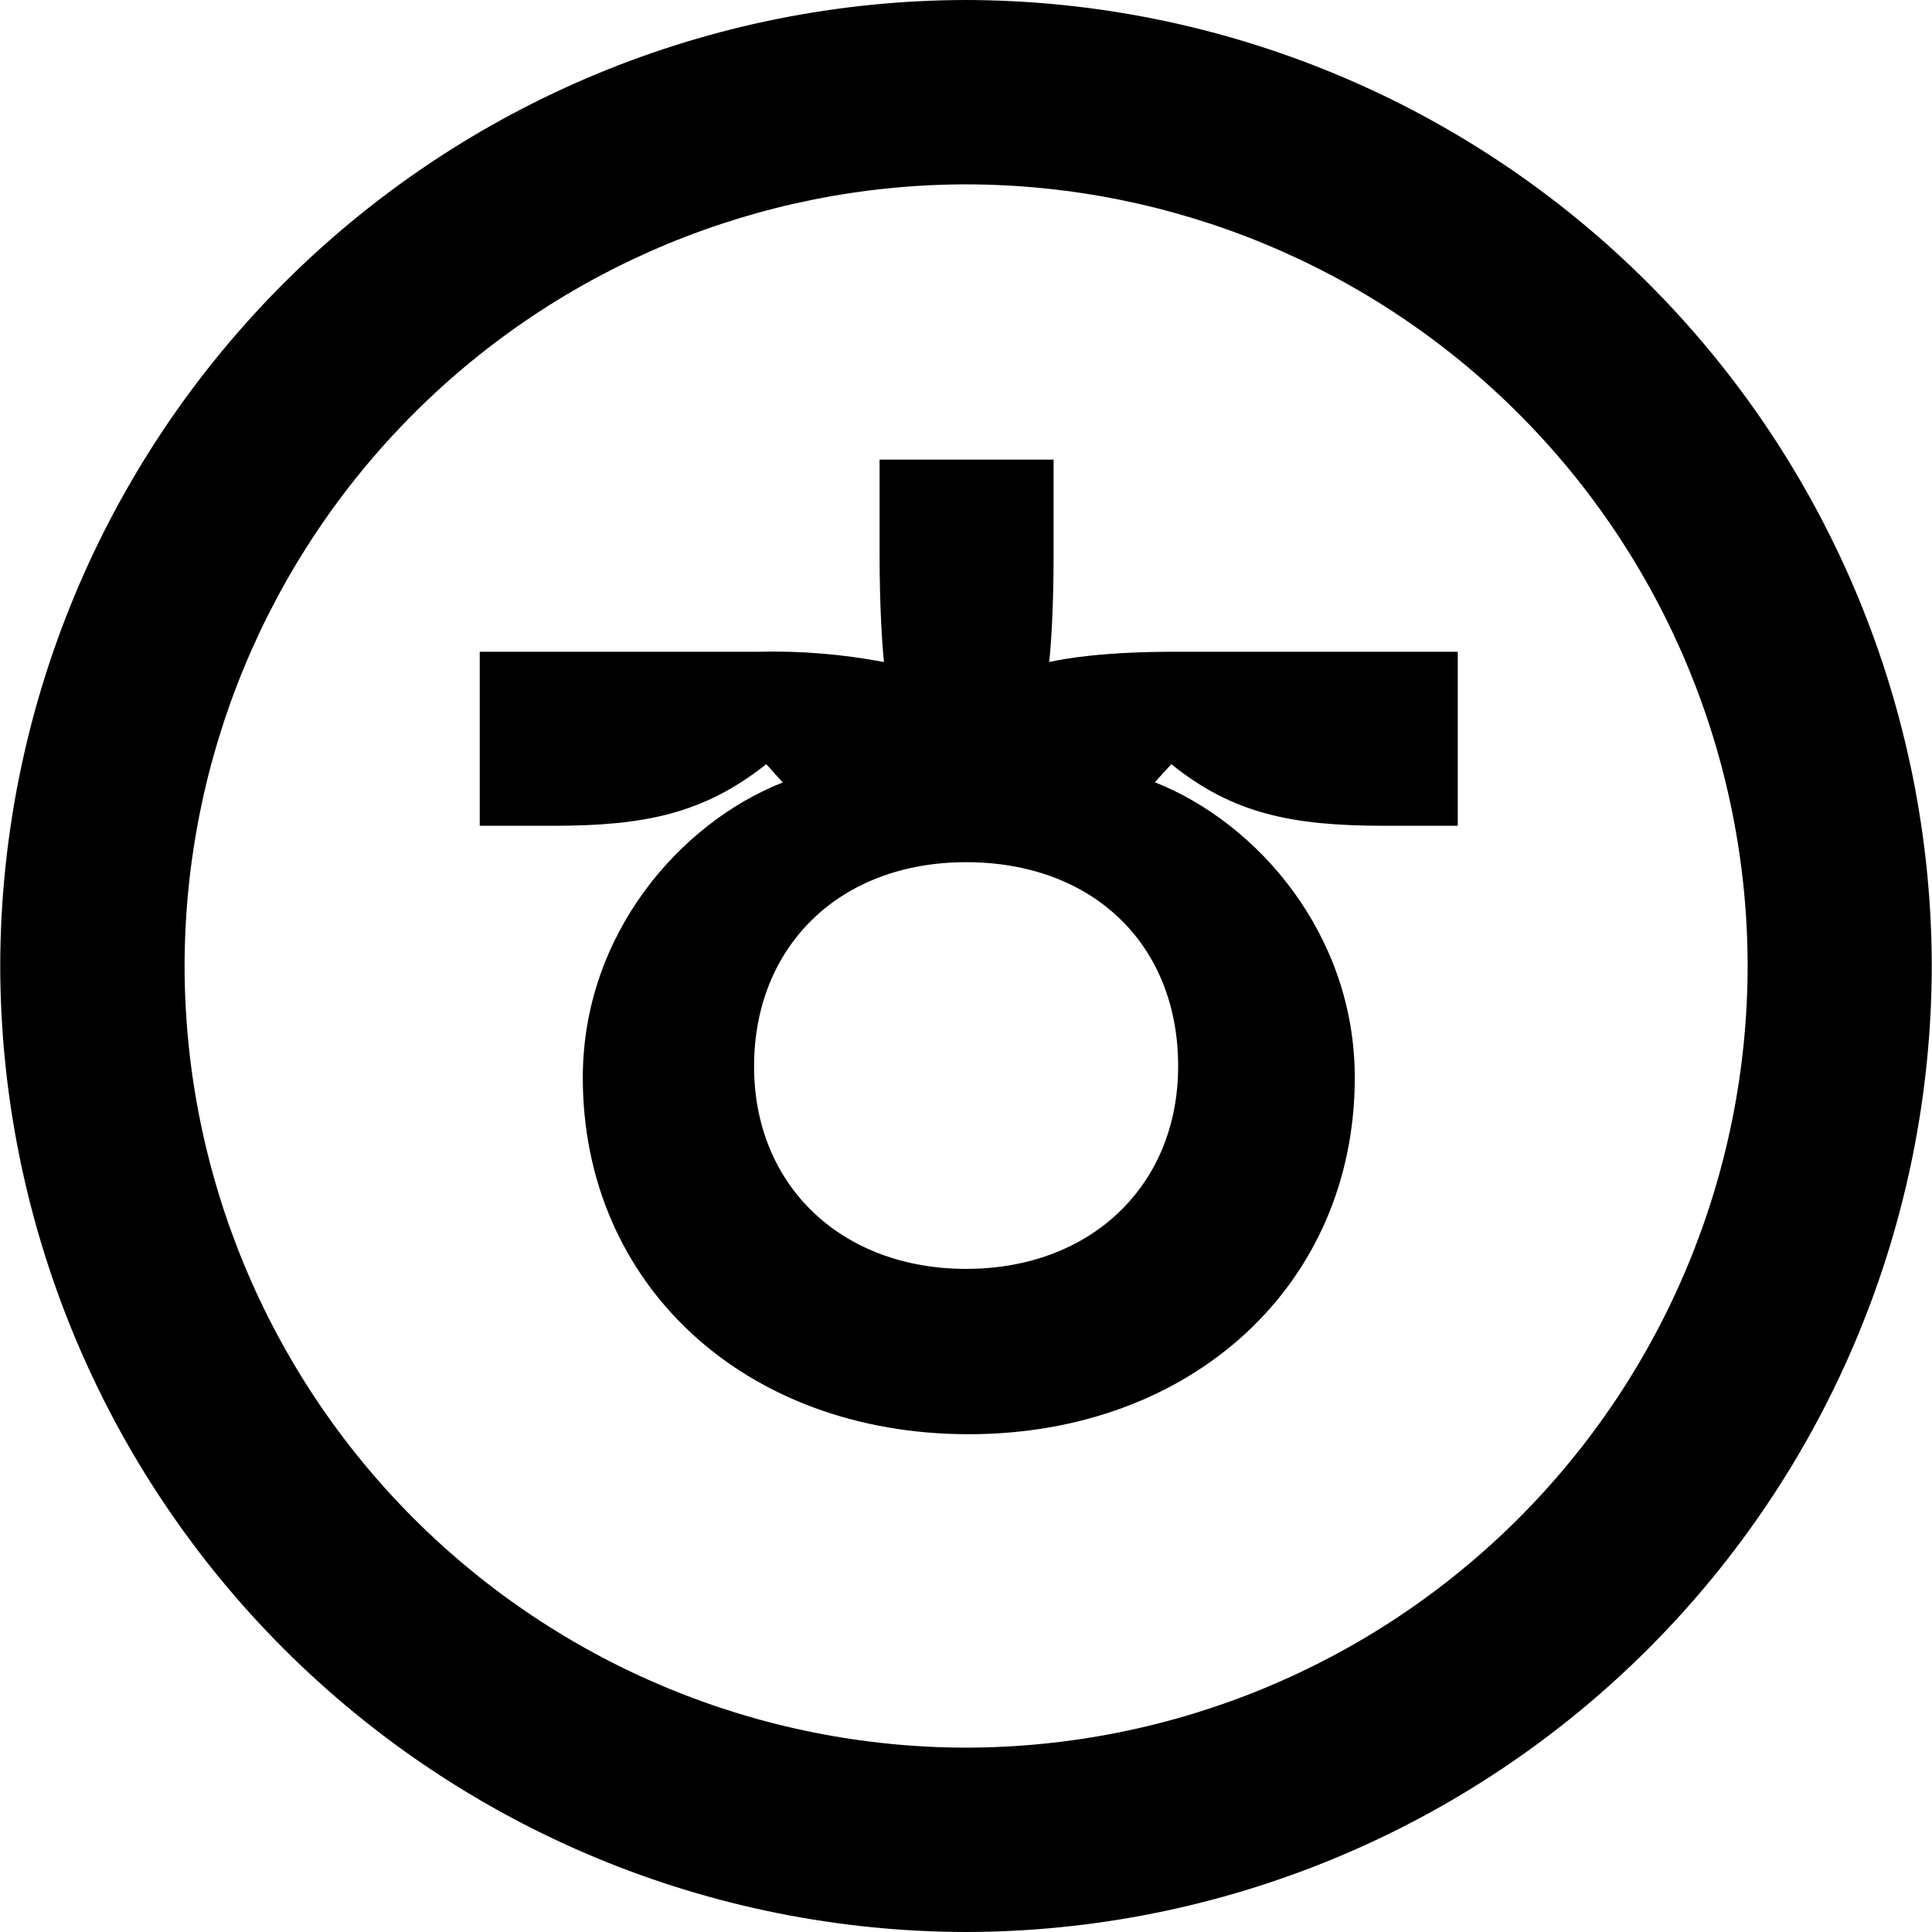 <svg width="26" height="26" viewBox="0 0 26 26" fill="none" xmlns="http://www.w3.org/2000/svg">
<path d="M13.002 0C9.556 0.006 6.253 1.377 3.817 3.813C1.38 6.25 0.009 9.553 0.003 12.998C0.008 16.445 1.379 19.748 3.815 22.185C6.252 24.623 9.555 25.994 13.002 26C16.447 25.994 19.75 24.621 22.186 22.184C24.622 19.747 25.992 16.444 25.997 12.998C25.991 9.553 24.62 6.251 22.184 3.815C19.749 1.378 16.447 0.007 13.002 0ZM13.002 23.519C10.213 23.516 7.539 22.406 5.567 20.434C3.595 18.462 2.486 15.787 2.484 12.998C2.487 10.21 3.596 7.537 5.568 5.565C7.54 3.593 10.213 2.484 13.002 2.481C15.79 2.484 18.463 3.593 20.435 5.565C22.407 7.537 23.516 10.21 23.519 12.998C23.517 15.787 22.408 18.462 20.436 20.434C18.464 22.406 15.79 23.516 13.002 23.519Z" fill="black"/>
<path d="M15.809 8.771C14.842 8.771 14.33 8.863 14.12 8.909C14.145 8.678 14.179 8.154 14.179 7.467V6.185H11.837V7.467C11.837 8.142 11.871 8.678 11.896 8.909C11.339 8.804 10.773 8.757 10.207 8.771H6.456V11.113H7.446C8.678 11.113 9.473 10.949 10.312 10.284L10.534 10.53C9.147 11.076 7.843 12.579 7.843 14.502C7.843 17.285 10.019 19.301 13.036 19.301C16.044 19.301 18.232 17.285 18.232 14.502C18.232 12.579 16.928 11.076 15.541 10.527L15.763 10.284C16.589 10.949 17.381 11.113 18.629 11.113H19.618V8.771H15.809ZM15.855 14.348C15.855 15.957 14.678 17.076 13.002 17.076C11.325 17.076 10.148 15.957 10.148 14.351C10.148 12.743 11.289 11.603 13.002 11.603C14.703 11.603 15.855 12.706 15.855 14.348Z" fill="black"/>
</svg>
